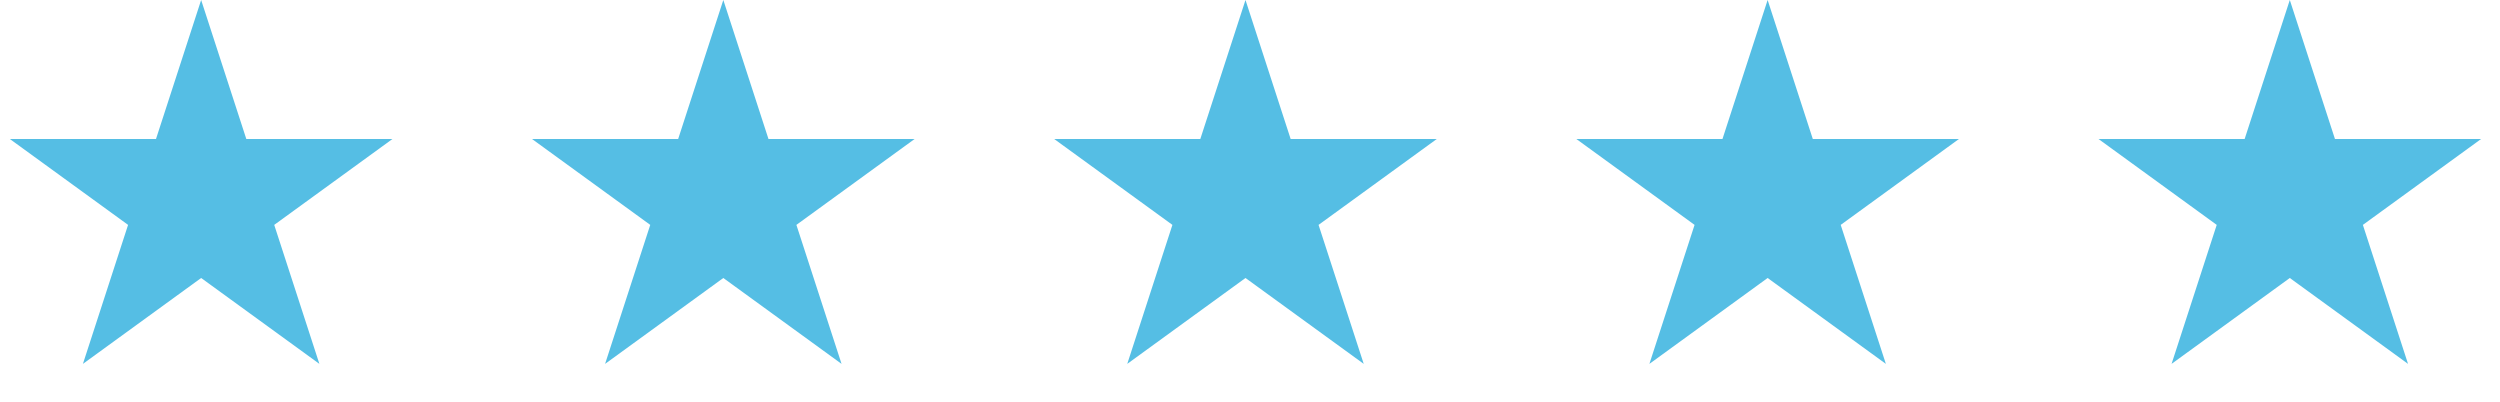 <?xml version="1.0" encoding="UTF-8"?>
<svg xmlns="http://www.w3.org/2000/svg" width="174" height="28" viewBox="0 0 174 28" fill="none">
  <path d="M14 0L17.143 9.674H27.315L19.086 15.652L22.229 25.326L14 19.348L5.771 25.326L8.914 15.652L0.685 9.674H10.857L14 0Z" fill="#55BEE4"></path>
  <path d="M50.343 0L53.486 9.674H63.658L55.429 15.652L58.572 25.326L50.343 19.348L42.114 25.326L45.257 15.652L37.028 9.674H47.2L50.343 0Z" fill="#55BEE4"></path>
  <path d="M86.686 0L89.829 9.674H100L91.771 15.652L94.915 25.326L86.686 19.348L78.457 25.326L81.6 15.652L73.371 9.674H83.542L86.686 0Z" fill="#55BEE4"></path>
  <path d="M123.027 0L126.171 9.674H136.342L128.113 15.652L131.256 25.326L123.027 19.348L114.798 25.326L117.942 15.652L109.713 9.674H119.884L123.027 0Z" fill="#55BEE4"></path>
  <path d="M159.37 0L162.513 9.674H172.685L164.456 15.652L167.599 25.326L159.37 19.348L151.141 25.326L154.284 15.652L146.055 9.674H156.227L159.37 0Z" fill="#55BEE4"></path>
</svg>
